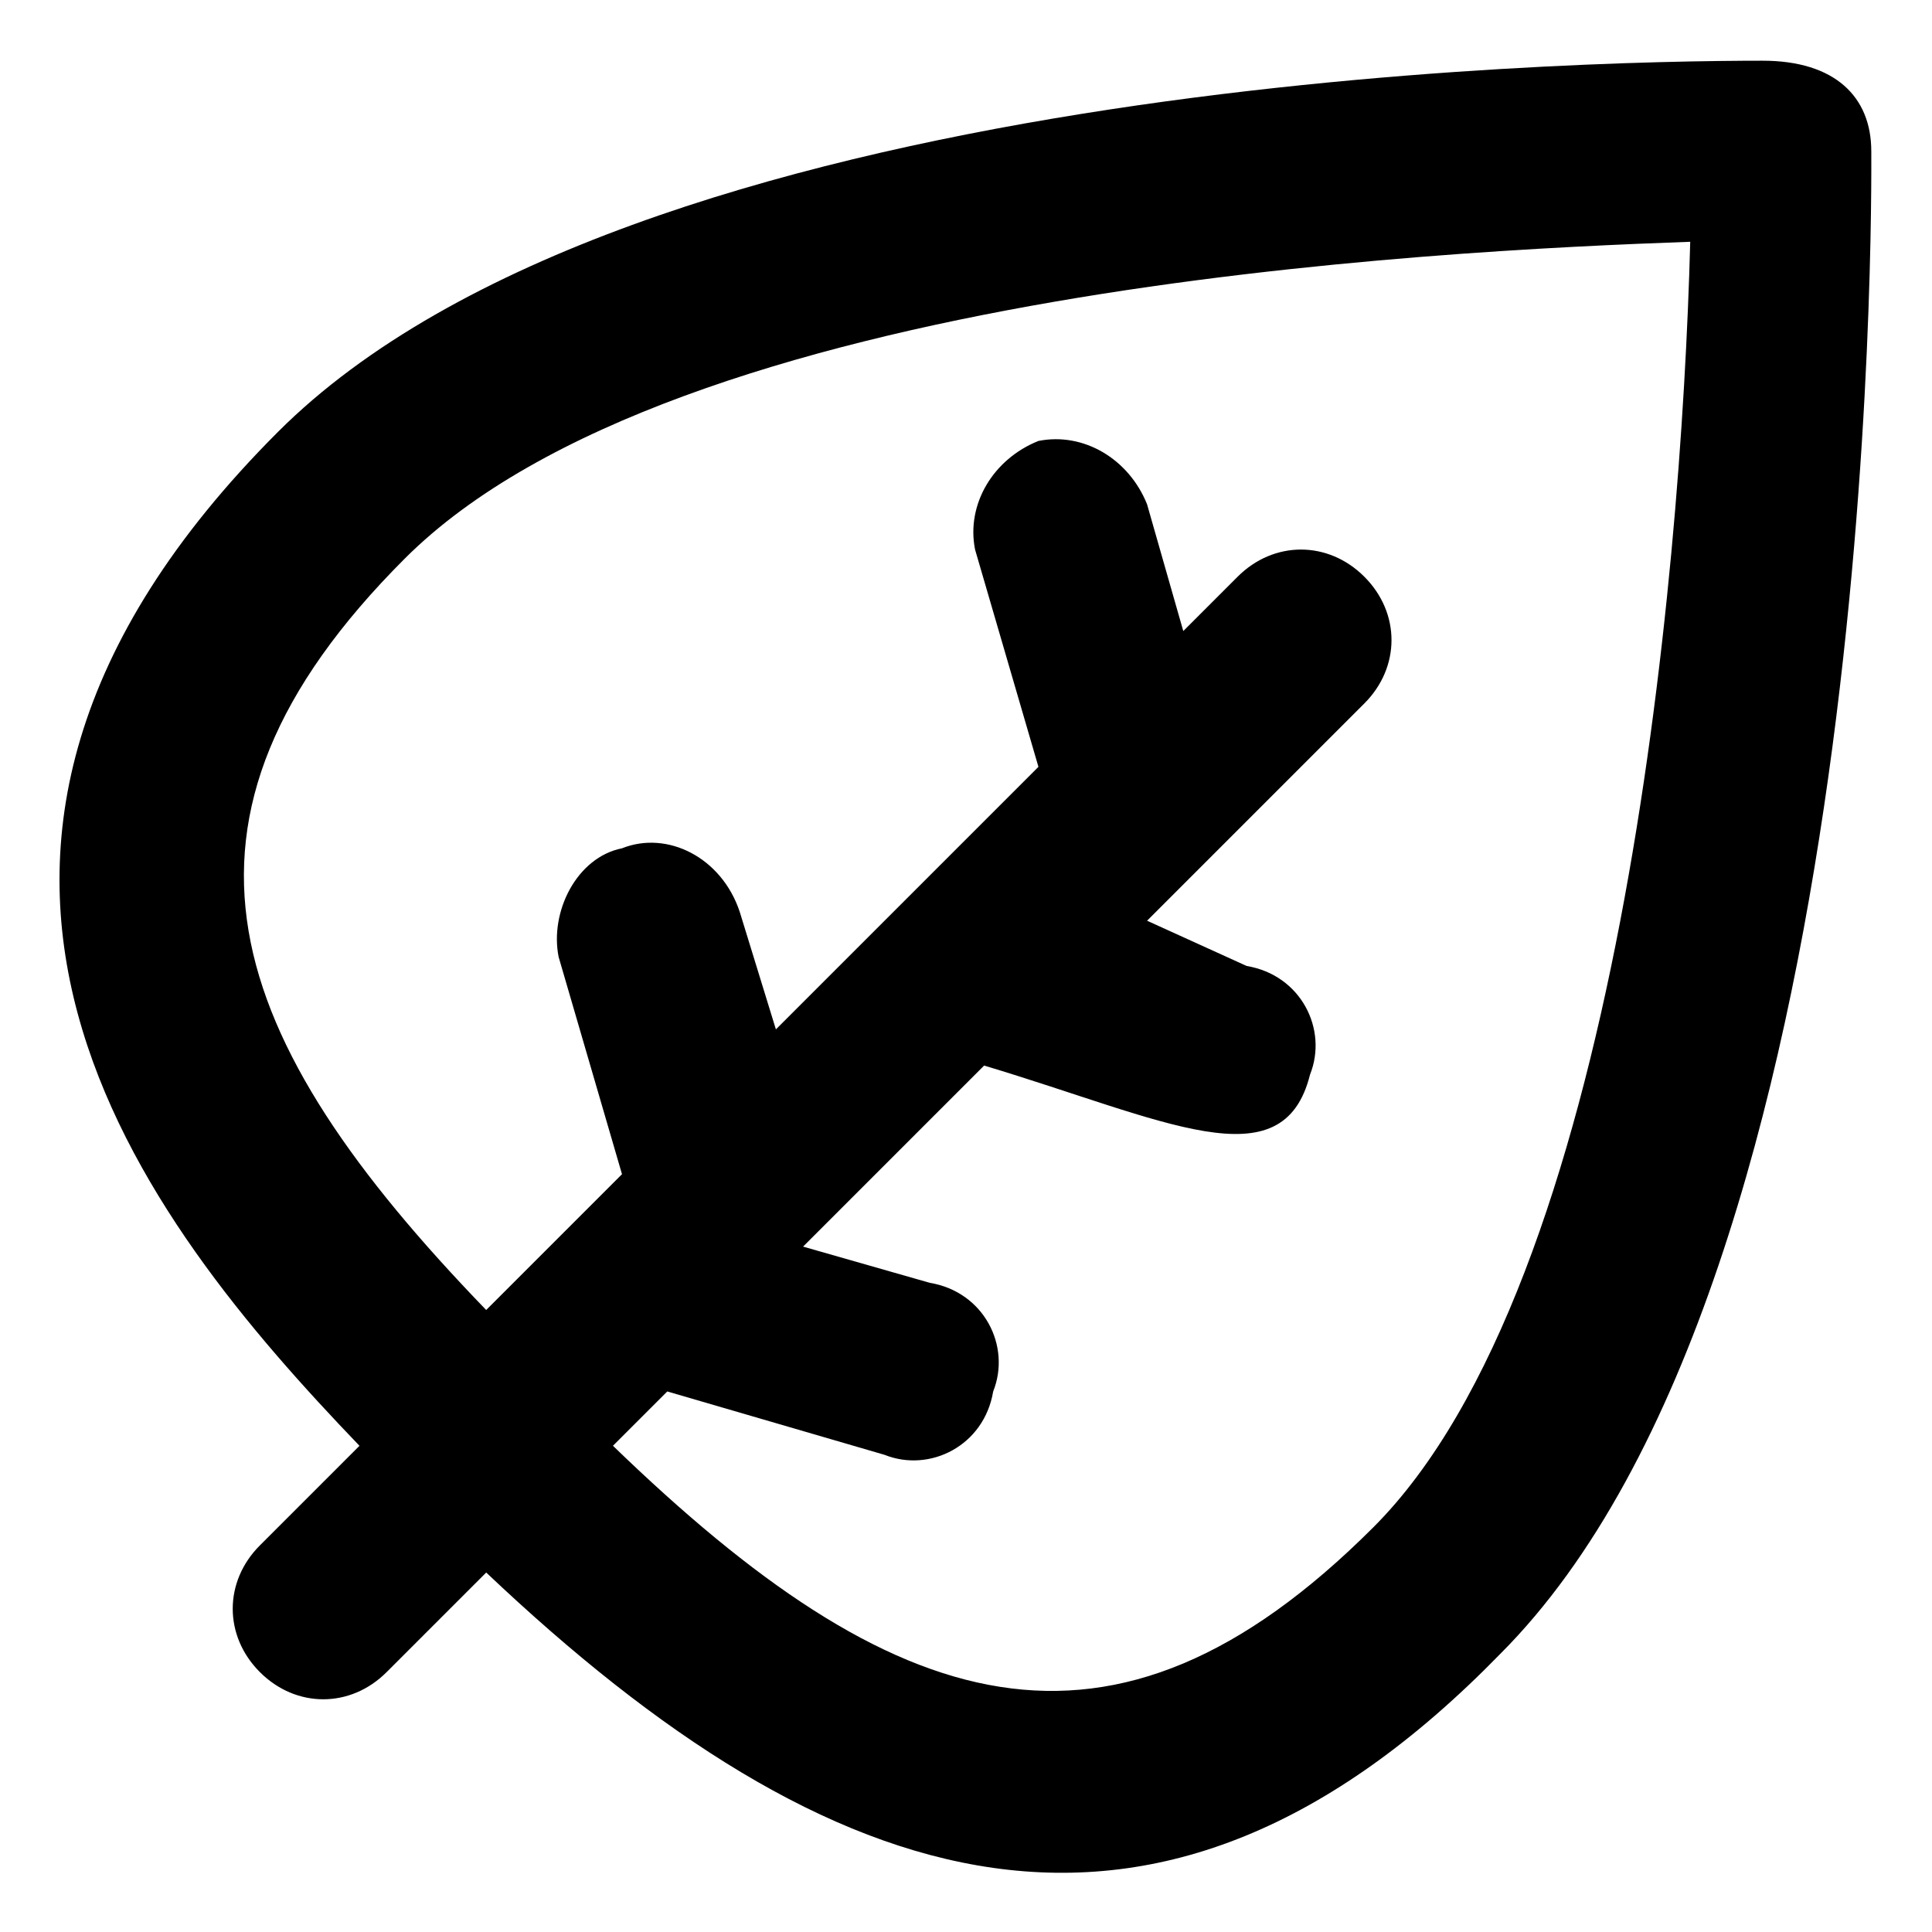 <?xml version="1.0" encoding="UTF-8"?>
<!-- Uploaded to: SVG Repo, www.svgrepo.com, Generator: SVG Repo Mixer Tools -->
<svg fill="#000000" width="800px" height="800px" version="1.1" viewBox="144 144 512 512" xmlns="http://www.w3.org/2000/svg">
 <path d="m639.91 184.08c0-14.395-9.598-23.992-28.789-23.992-50.383 0-299.89 4.797-393.45 98.363-112.76 112.76-35.988 208.72 21.594 268.7l-26.391 26.391c-9.598 9.598-9.598 23.992 0 33.586 9.598 9.598 23.992 9.598 33.586 0l26.391-26.391c91.164 86.367 177.53 115.16 268.7 21.594 100.77-100.77 98.363-386.26 98.363-398.25zm-131.95 364.66c-69.574 69.574-127.15 50.383-201.52-21.594l14.395-14.395 57.578 16.793c11.996 4.797 26.391-2.398 28.789-16.793 4.797-11.996-2.398-26.391-16.793-28.789l-33.586-9.598 47.98-47.98c47.98 14.395 79.172 31.188 86.367 2.398 4.797-11.996-2.398-26.391-16.793-28.789l-26.391-11.992 57.578-57.578c9.598-9.598 9.598-23.992 0-33.586-9.598-9.598-23.992-9.598-33.586 0l-14.395 14.395-9.598-33.586c-4.797-11.996-16.793-19.191-28.789-16.793-11.996 4.797-19.191 16.793-16.793 28.789l16.793 57.578-69.574 69.574-9.598-31.191c-4.797-14.395-19.191-21.594-31.188-16.797-11.996 2.402-19.191 16.797-16.793 28.789l16.793 57.578-35.988 35.988c-69.57-71.973-91.164-129.55-21.59-199.12 71.973-71.973 273.5-81.57 340.67-83.969-2.398 91.168-19.191 275.89-83.969 340.67z"/>
</svg>